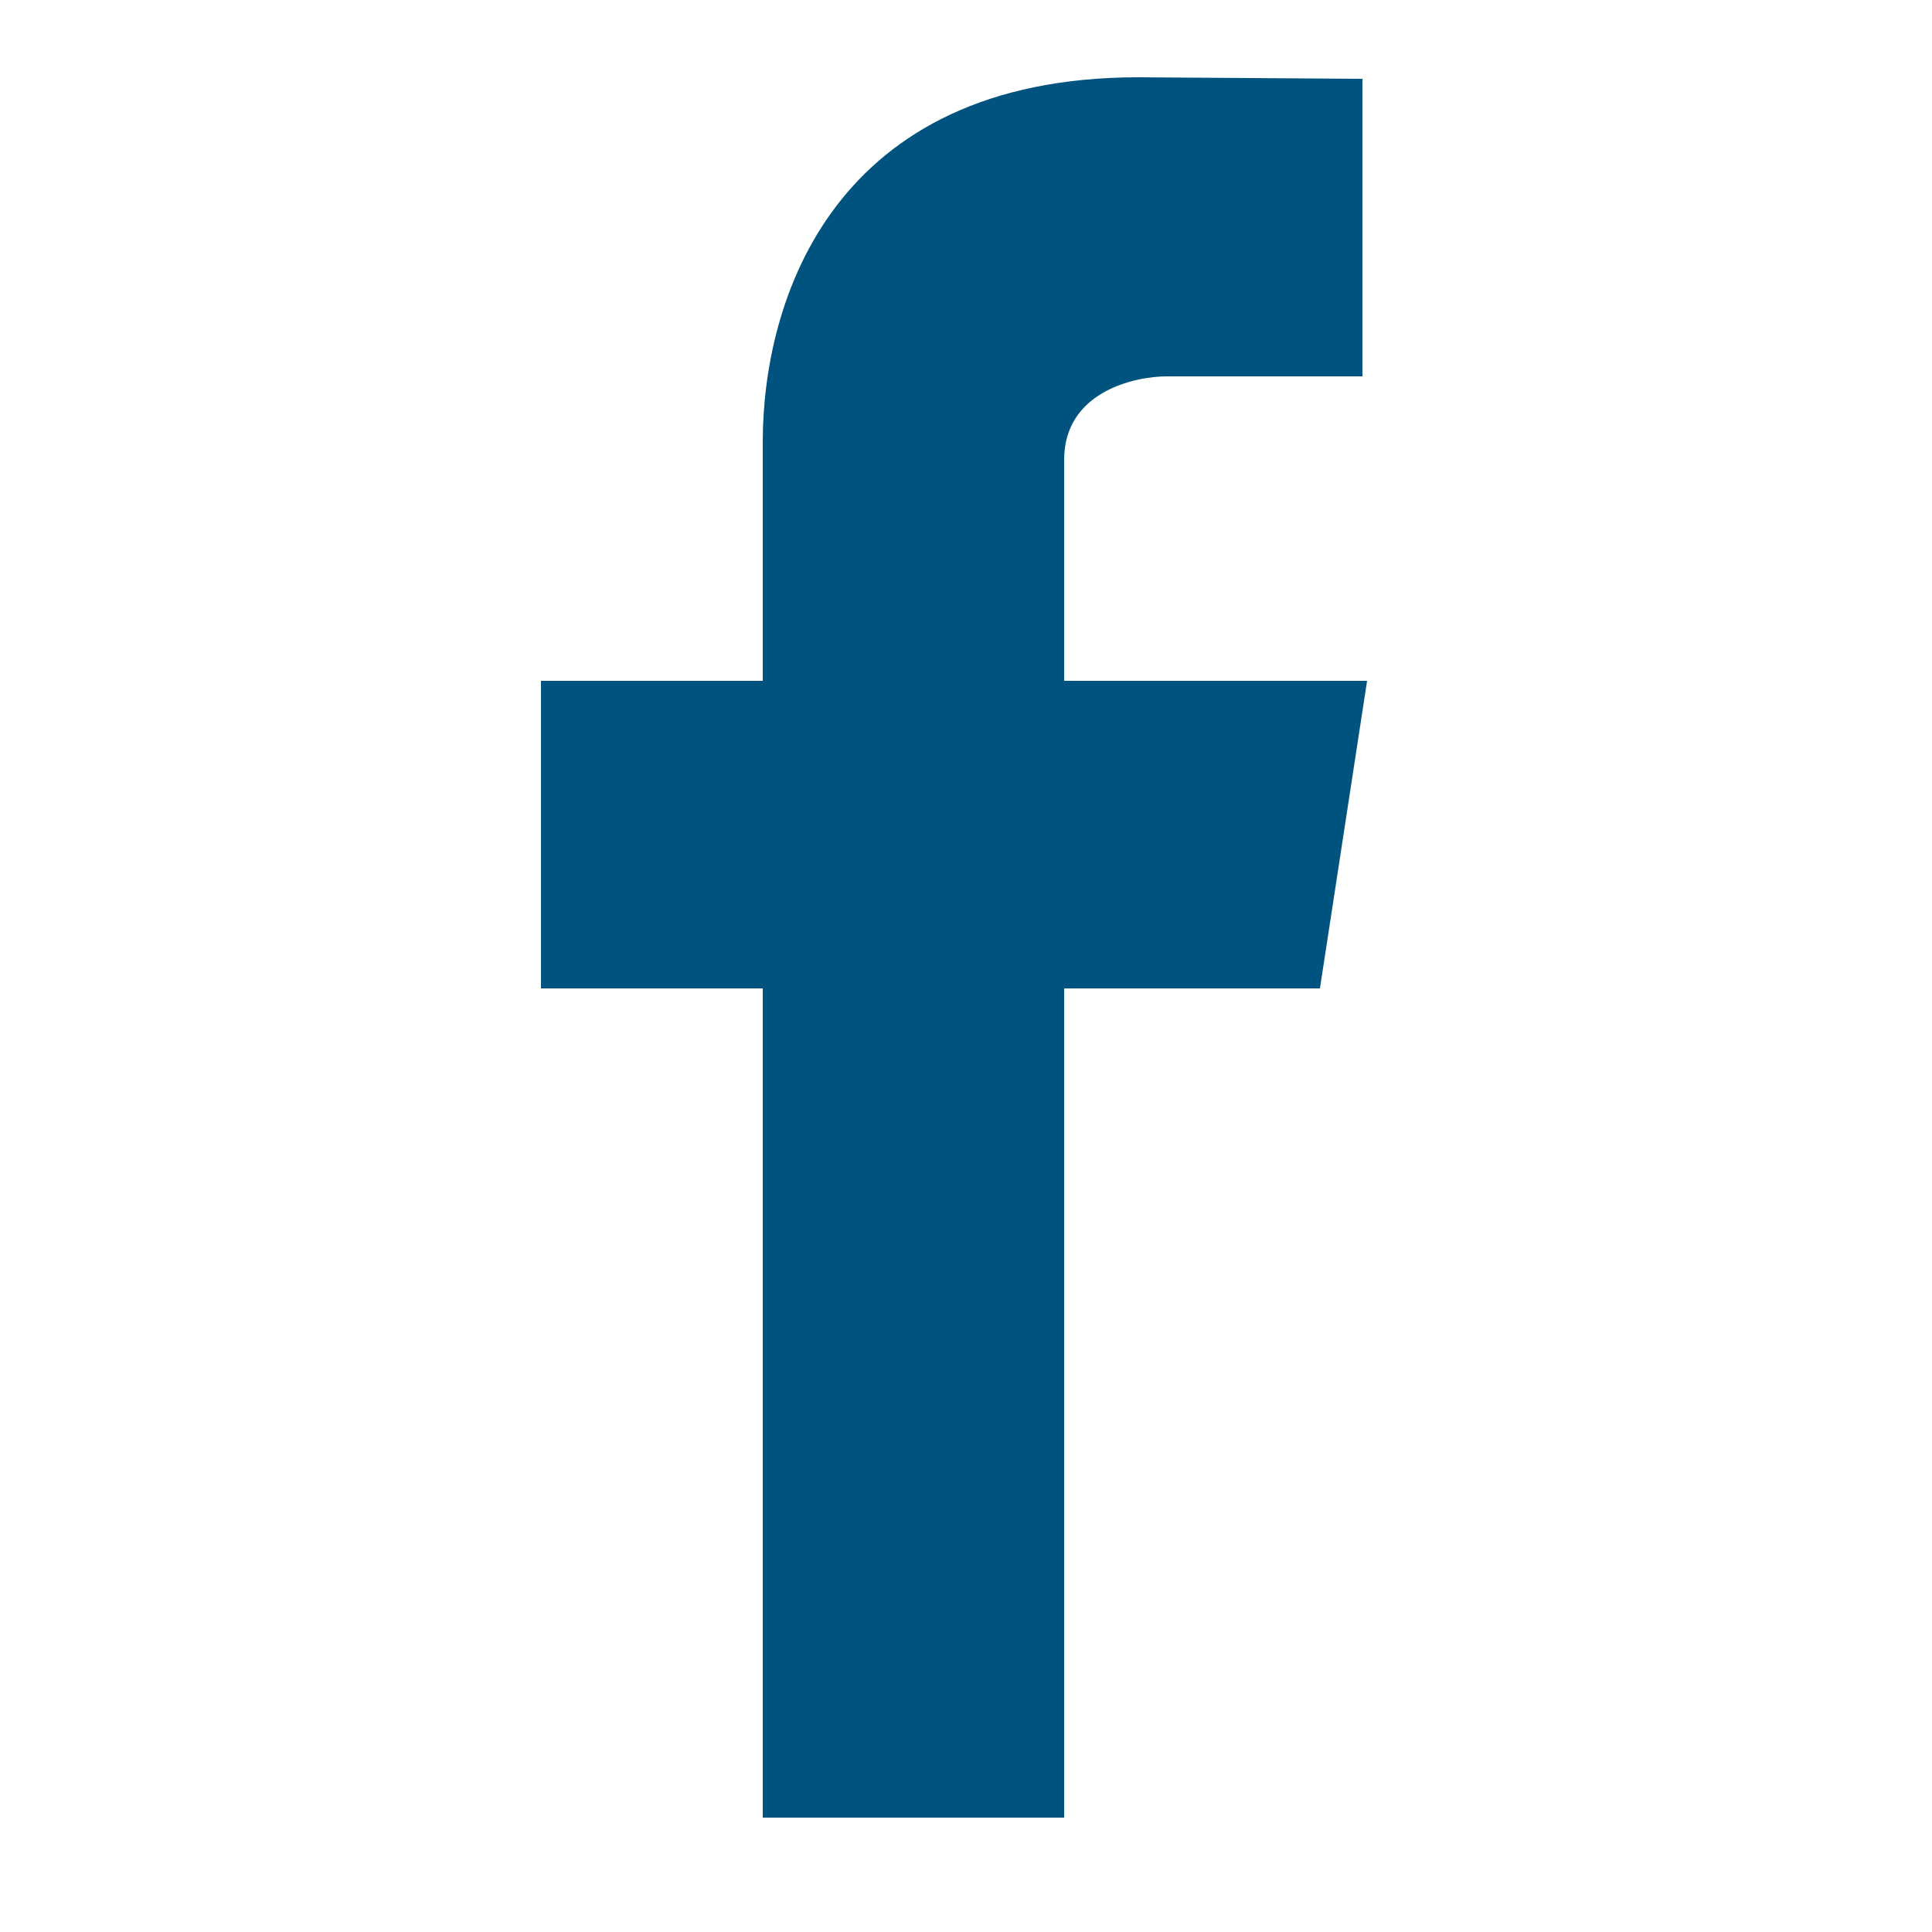 <?xml version="1.0" encoding="UTF-8"?> <svg xmlns="http://www.w3.org/2000/svg" width="25" height="25" viewBox="0 0 25 25" fill="none"><g clip-path="url(#clip0_3226_3460)"><path d="M17.69 8.81H13.77V5.95C13.77 5.07 14.68 4.87 15.1 4.87H17.63V1.02L14.73 1C10.78 1 9.87 3.88 9.87 5.72V8.81H7V12.79H9.87V23.52H13.77V12.79H17.08L17.69 8.81Z" fill="#00537f"></path></g><defs><clipPath id="clip0_3226_3460"><rect width="10.69" height="22.53" fill="white" transform="translate(7 1)"></rect></clipPath></defs></svg> 